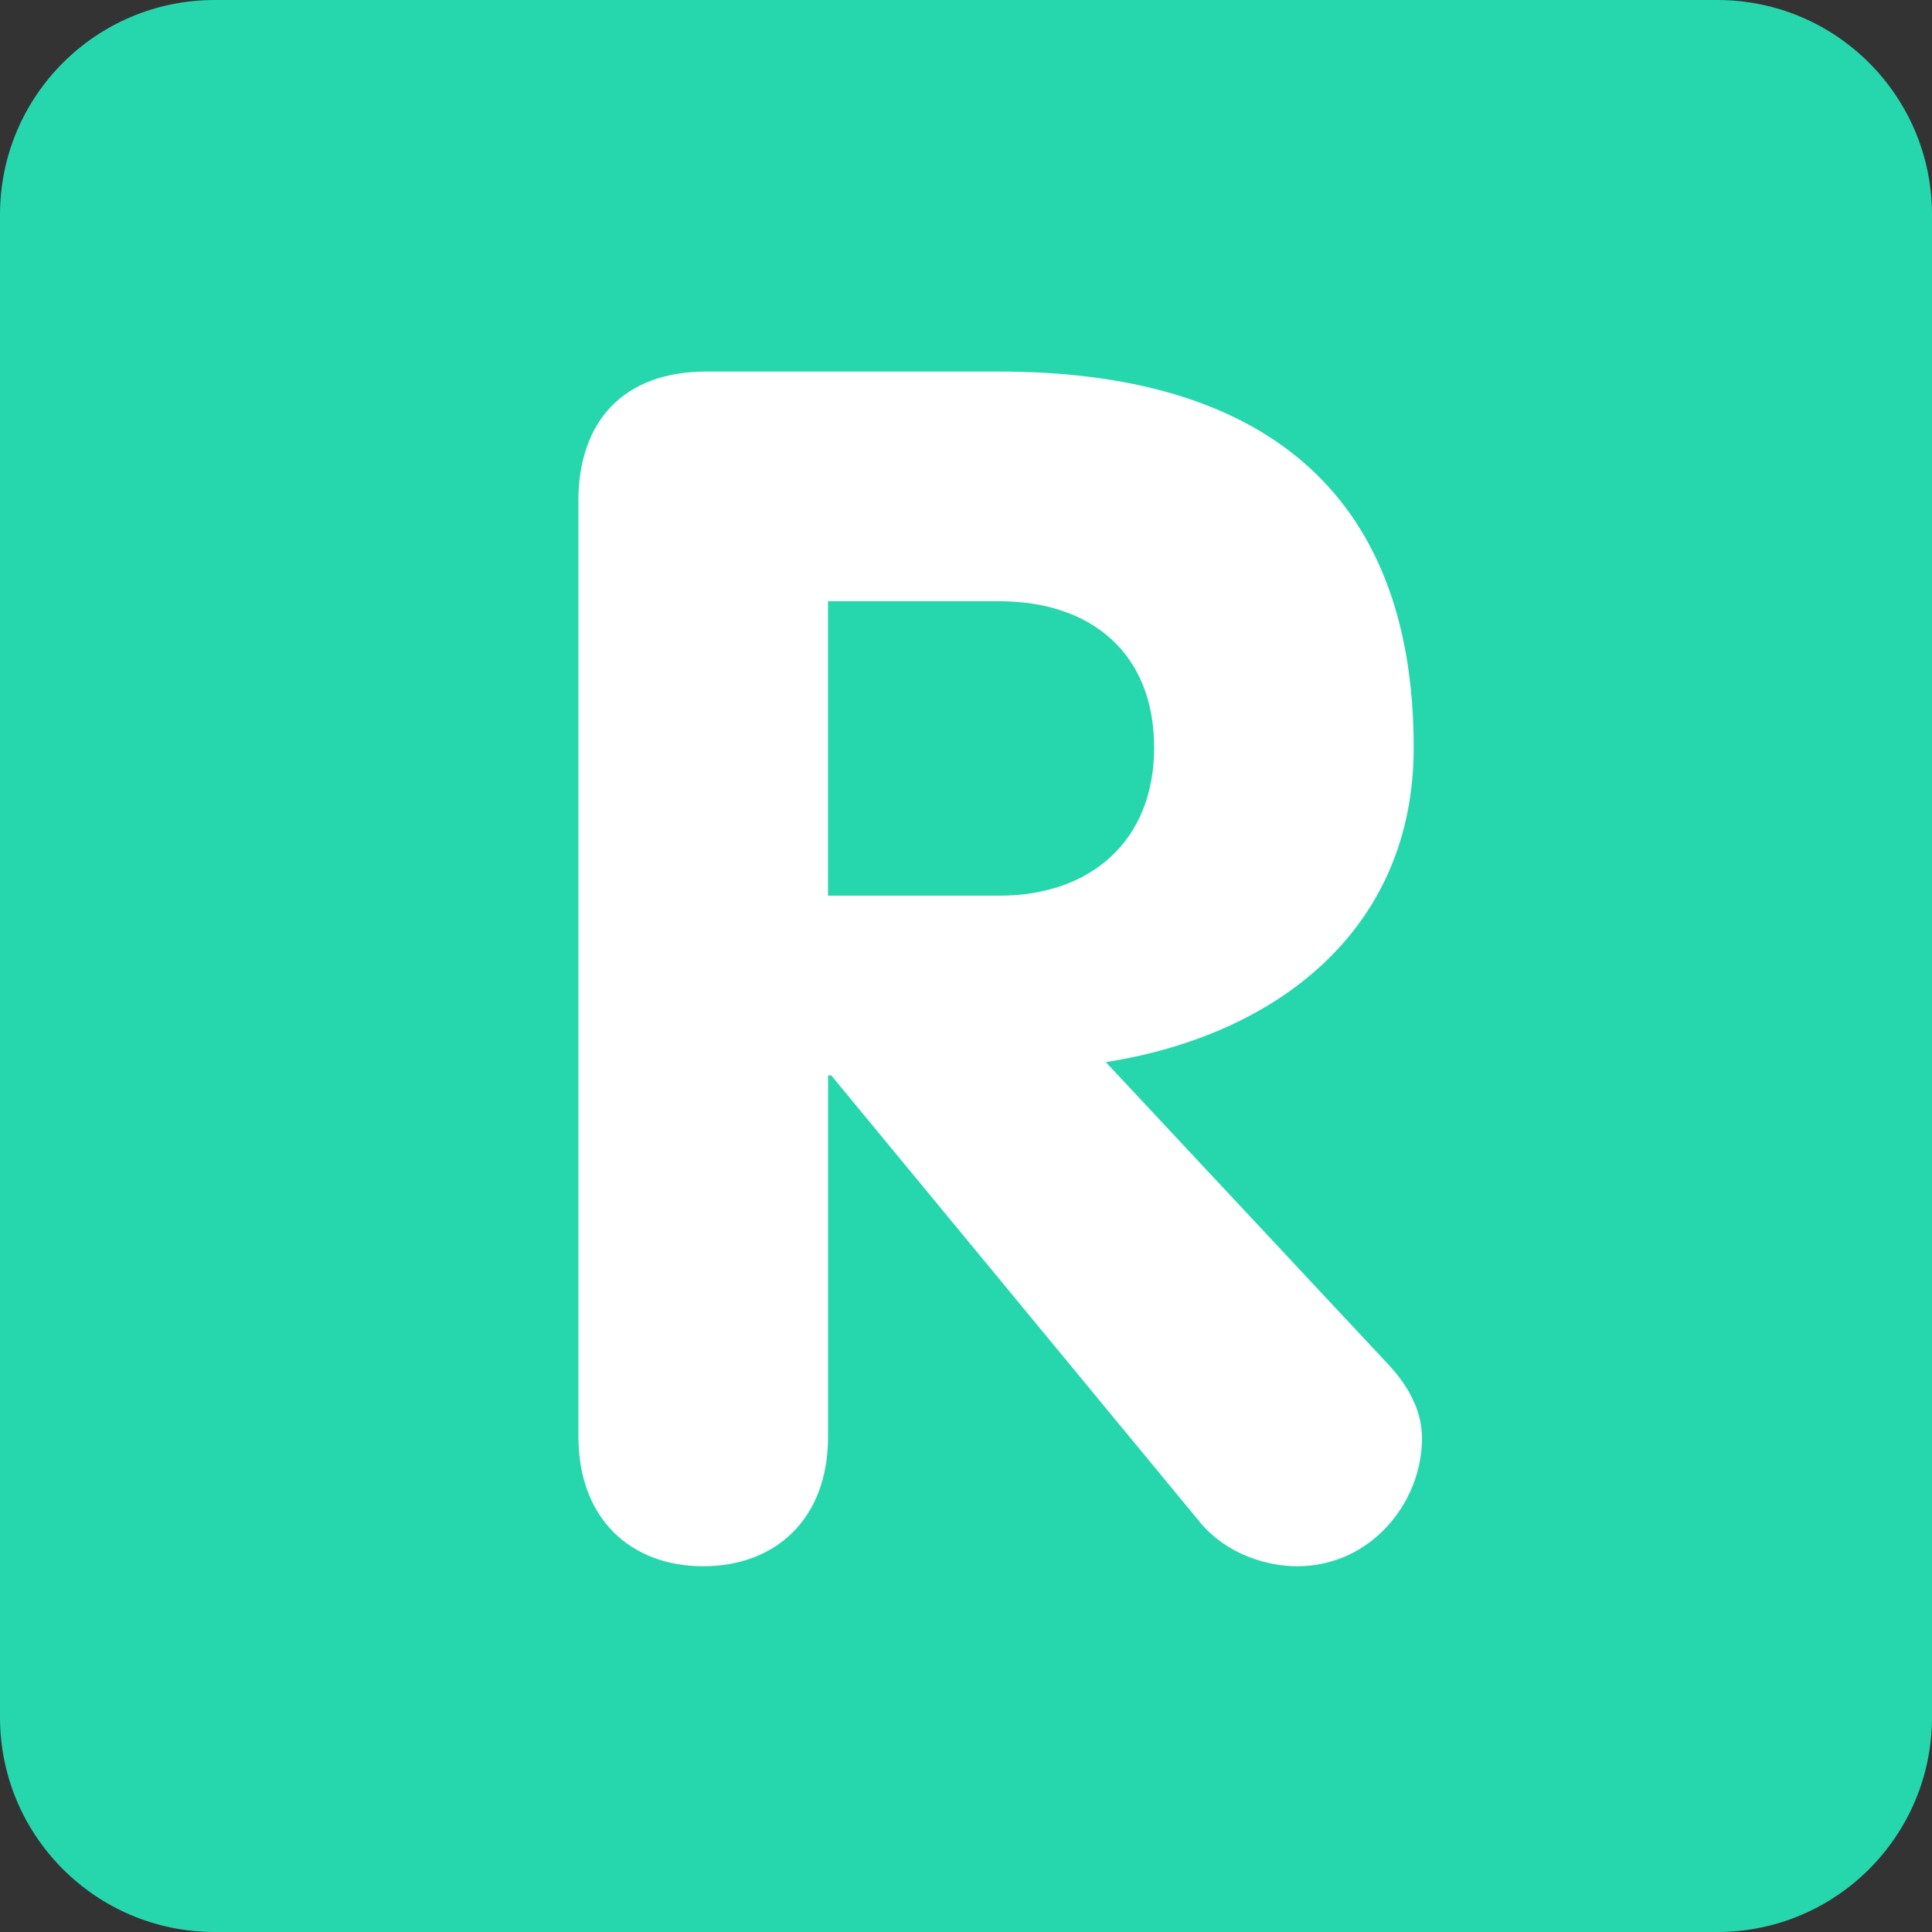 <svg xmlns="http://www.w3.org/2000/svg" viewBox="0 0 512 512" enable-background="new 0 0 512 512" width="200px" height="200px"><rect x="0" y="0" width="512" height="512" fill="#333333" stroke="none"/><path fill="#26d7ae" d="M512 455.1c0 31.43-25.47 56.9-56.9 56.9H56.9C25.46 512 0 486.53 0 455.1V56.9C0 25.46 25.47 0 56.9 0h398.2C486.54 0 512 25.47 512 56.9v398.2z"/><path fill="#fff" d="M219.42 237.37h45.4c24.26 0 41.04-14.55 41.04-39.24 0-25.13-16.78-38.8-41.03-38.8h-45.4v78.04zm-66.15-104.5c0-21.17 11.9-34.4 33.95-34.4h77.6c67.92 0 109.82 30.42 109.82 99.66 0 48.5-36.6 76.3-81.6 83.34l75 80.26c6.15 6.6 8.8 13.22 8.8 19.4 0 17.2-13.67 33.94-33.06 33.94-7.95 0-18.53-3.08-25.6-11.46L220.3 285h-.86v95.7c0 22.04-14.1 34.37-33.08 34.37-18.96 0-33.07-12.33-33.07-34.38 0 0 0-247.84 0-247.84z"/></svg>